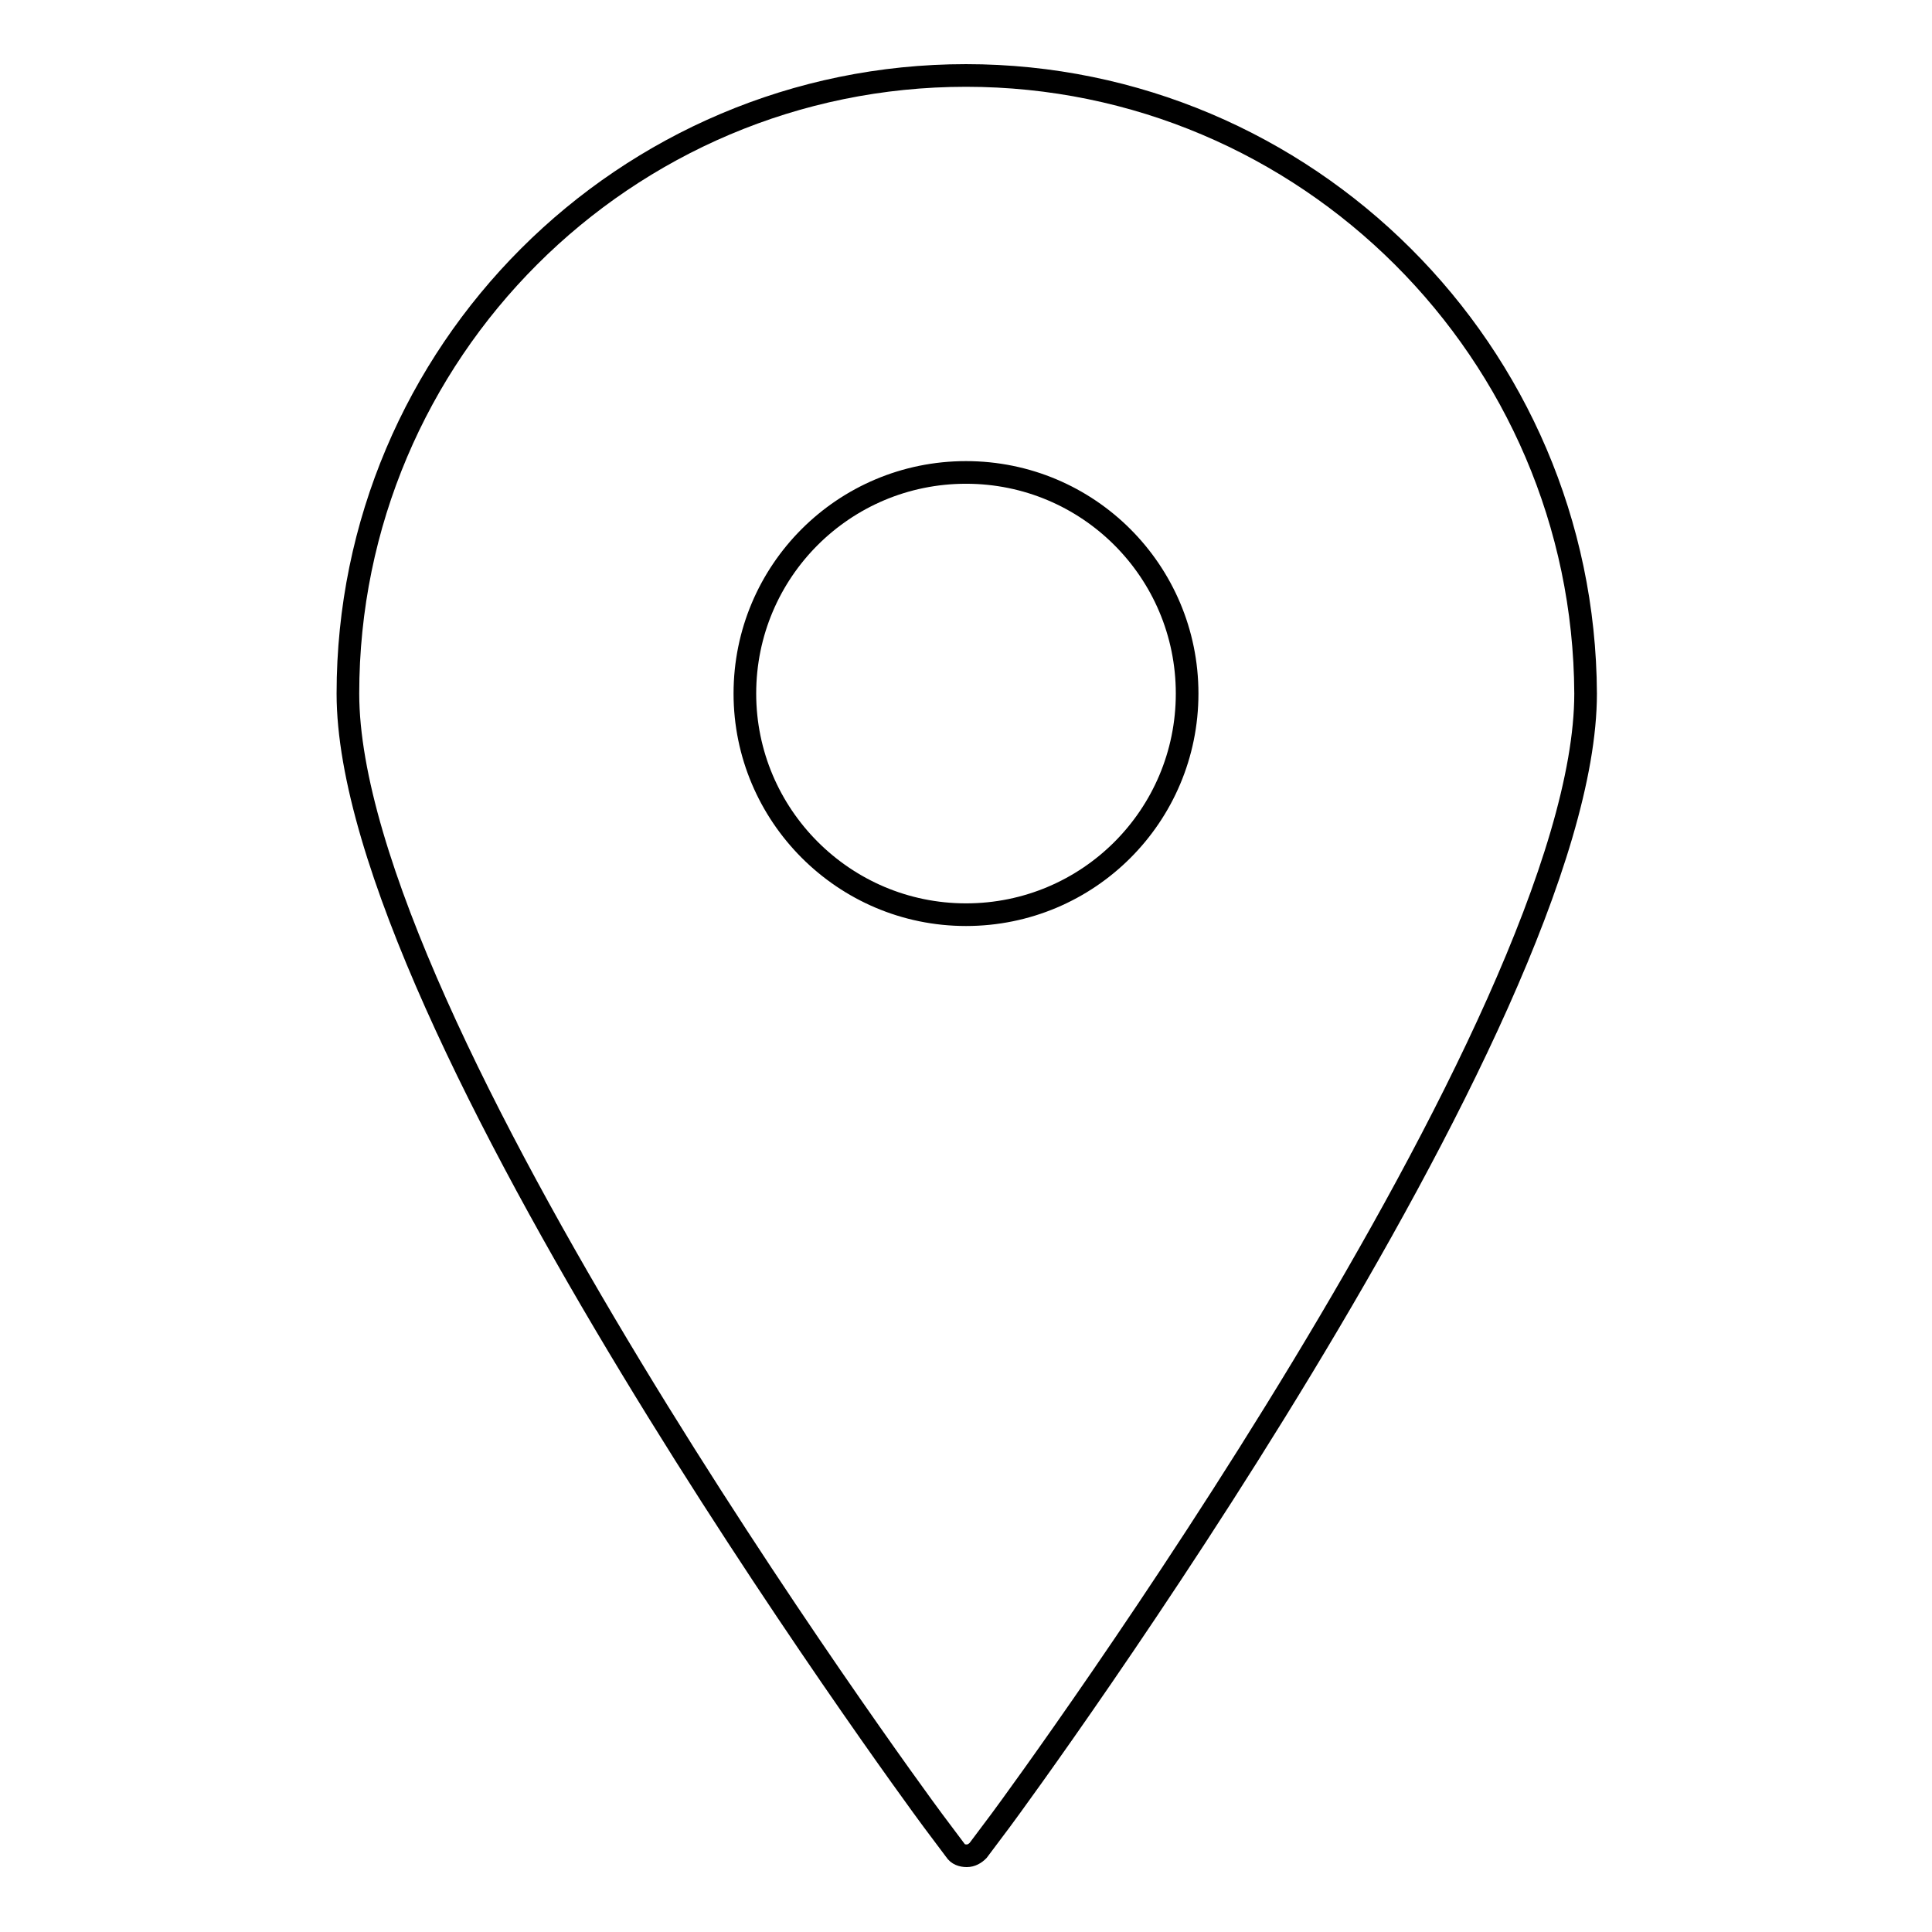 <?xml version="1.0" encoding="utf-8"?>
<!-- Svg Vector Icons : http://www.onlinewebfonts.com/icon -->
<!DOCTYPE svg PUBLIC "-//W3C//DTD SVG 1.1//EN" "http://www.w3.org/Graphics/SVG/1.1/DTD/svg11.dtd">
<svg version="1.1" xmlns="http://www.w3.org/2000/svg" xmlns:xlink="http://www.w3.org/1999/xlink" x="0px" y="0px" viewBox="0 0 256 256" enable-background="new 0 0 256 256" xml:space="preserve">
<g><g><g><path stroke-width="3" fill-opacity="0" stroke="#000000"  d="M128,10c-45.2,0-81.9,36.7-81.9,81.9c0,43.5,74.3,145,77.5,149.3l3,4c0.3,0.5,0.9,0.7,1.5,0.7c0.6,0,1.1-0.3,1.5-0.7l3-4c3.2-4.3,77.5-105.9,77.5-149.3C209.9,46.7,173.1,10,128,10z M128,62.6c16.2,0,29.3,13.1,29.3,29.3s-13.1,29.3-29.3,29.3s-29.3-13.2-29.3-29.3C98.7,75.7,111.8,62.6,128,62.6z"/></g><g></g><g></g><g></g><g></g><g></g><g></g><g></g><g></g><g></g><g></g><g></g><g></g><g></g><g></g><g></g></g></g>
</svg>